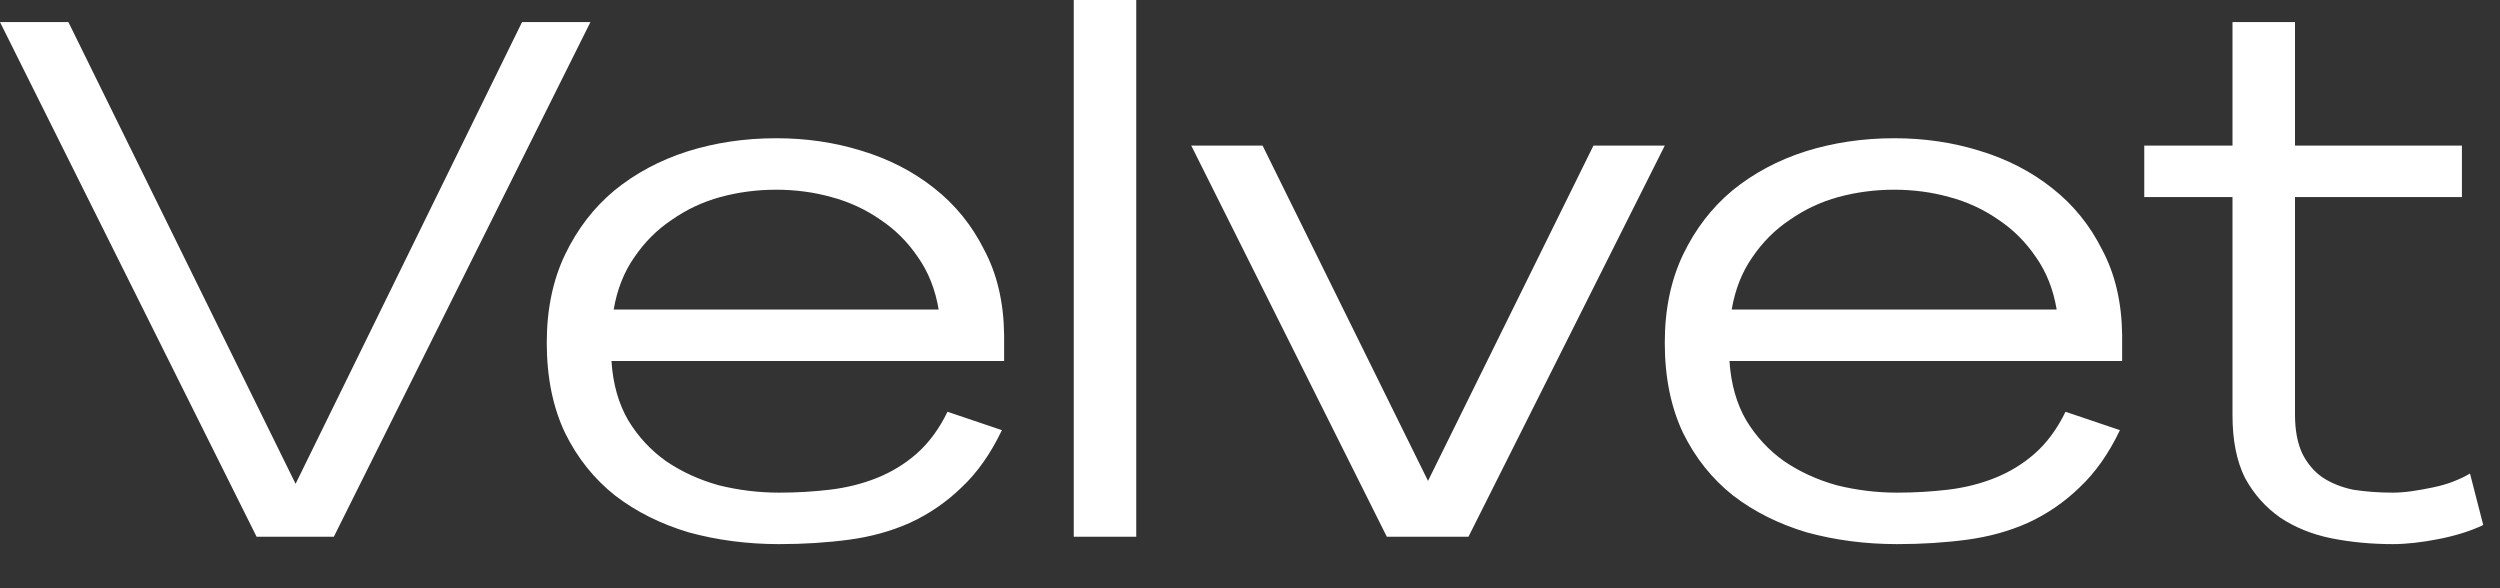 <svg width="34" height="8" viewBox="0 0 34 8" fill="none" xmlns="http://www.w3.org/2000/svg">
<rect x="0" y="0" width="34" height="8" fill="#333333" stroke="none"/>
<path d="M4.54 7.3H3.49L-9.76492e-05 0.3H0.93L4.02 6.58L7.1 0.3H8.03L4.54 7.3ZM8.316 4.91C8.336 5.223 8.413 5.493 8.546 5.72C8.68 5.94 8.85 6.123 9.056 6.27C9.27 6.416 9.51 6.526 9.776 6.6C10.043 6.666 10.316 6.7 10.596 6.7C10.836 6.7 11.066 6.686 11.286 6.66C11.513 6.633 11.726 6.58 11.926 6.5C12.126 6.42 12.306 6.31 12.466 6.17C12.633 6.023 12.773 5.833 12.886 5.6L13.626 5.85C13.473 6.17 13.29 6.43 13.076 6.63C12.87 6.83 12.636 6.99 12.376 7.11C12.123 7.223 11.846 7.3 11.546 7.34C11.246 7.38 10.93 7.4 10.596 7.4C10.163 7.4 9.753 7.346 9.366 7.24C8.986 7.126 8.653 6.96 8.366 6.74C8.08 6.513 7.853 6.23 7.686 5.89C7.52 5.543 7.436 5.133 7.436 4.66C7.436 4.206 7.52 3.806 7.686 3.46C7.853 3.113 8.076 2.823 8.356 2.59C8.643 2.356 8.973 2.18 9.346 2.06C9.726 1.94 10.13 1.88 10.556 1.88C10.963 1.88 11.35 1.936 11.716 2.05C12.09 2.163 12.42 2.333 12.706 2.56C12.993 2.786 13.22 3.066 13.386 3.4C13.56 3.726 13.65 4.11 13.656 4.55V4.56V4.91H8.316ZM12.766 4.21C12.72 3.936 12.626 3.7 12.486 3.5C12.346 3.293 12.176 3.123 11.976 2.99C11.776 2.85 11.553 2.746 11.306 2.68C11.066 2.613 10.816 2.58 10.556 2.58C10.296 2.58 10.043 2.613 9.796 2.68C9.556 2.746 9.336 2.85 9.136 2.99C8.936 3.123 8.766 3.293 8.626 3.5C8.486 3.7 8.393 3.936 8.346 4.21H12.766ZM14.603 7.3V-0H15.453V7.3H14.603ZM19.971 7.3H18.861L16.201 1.98H17.171L19.421 6.54L21.671 1.98H22.641L19.971 7.3ZM23.521 4.91C23.541 5.223 23.618 5.493 23.751 5.72C23.885 5.94 24.055 6.123 24.261 6.27C24.475 6.416 24.715 6.526 24.981 6.6C25.248 6.666 25.521 6.7 25.801 6.7C26.041 6.7 26.271 6.686 26.491 6.66C26.718 6.633 26.931 6.58 27.131 6.5C27.331 6.42 27.511 6.31 27.671 6.17C27.838 6.023 27.978 5.833 28.091 5.6L28.831 5.85C28.678 6.17 28.495 6.43 28.281 6.63C28.075 6.83 27.841 6.99 27.581 7.11C27.328 7.223 27.051 7.3 26.751 7.34C26.451 7.38 26.135 7.4 25.801 7.4C25.368 7.4 24.958 7.346 24.571 7.24C24.191 7.126 23.858 6.96 23.571 6.74C23.285 6.513 23.058 6.23 22.891 5.89C22.725 5.543 22.641 5.133 22.641 4.66C22.641 4.206 22.725 3.806 22.891 3.46C23.058 3.113 23.281 2.823 23.561 2.59C23.848 2.356 24.178 2.18 24.551 2.06C24.931 1.94 25.335 1.88 25.761 1.88C26.168 1.88 26.555 1.936 26.921 2.05C27.295 2.163 27.625 2.333 27.911 2.56C28.198 2.786 28.425 3.066 28.591 3.4C28.765 3.726 28.855 4.11 28.861 4.55V4.56V4.91H23.521ZM27.971 4.21C27.925 3.936 27.831 3.7 27.691 3.5C27.551 3.293 27.381 3.123 27.181 2.99C26.981 2.85 26.758 2.746 26.511 2.68C26.271 2.613 26.021 2.58 25.761 2.58C25.501 2.58 25.248 2.613 25.001 2.68C24.761 2.746 24.541 2.85 24.341 2.99C24.141 3.123 23.971 3.293 23.831 3.5C23.691 3.7 23.598 3.936 23.551 4.21H27.971ZM33.772 7.14C33.606 7.22 33.406 7.283 33.172 7.33C32.939 7.376 32.729 7.4 32.542 7.4C32.249 7.4 31.969 7.373 31.702 7.32C31.442 7.266 31.212 7.173 31.012 7.04C30.812 6.9 30.652 6.72 30.532 6.5C30.419 6.273 30.362 5.99 30.362 5.65V2.68H29.162V1.98H30.362V0.3H31.212V1.98H33.482V2.68H31.212V5.64C31.212 5.853 31.246 6.03 31.312 6.17C31.379 6.303 31.469 6.41 31.582 6.49C31.702 6.57 31.842 6.626 32.002 6.66C32.169 6.686 32.349 6.7 32.542 6.7C32.622 6.7 32.709 6.693 32.802 6.68C32.896 6.666 32.989 6.65 33.082 6.63C33.182 6.61 33.276 6.583 33.362 6.55C33.449 6.516 33.526 6.48 33.592 6.44L33.772 7.14Z" fill="white"/>
</svg>
